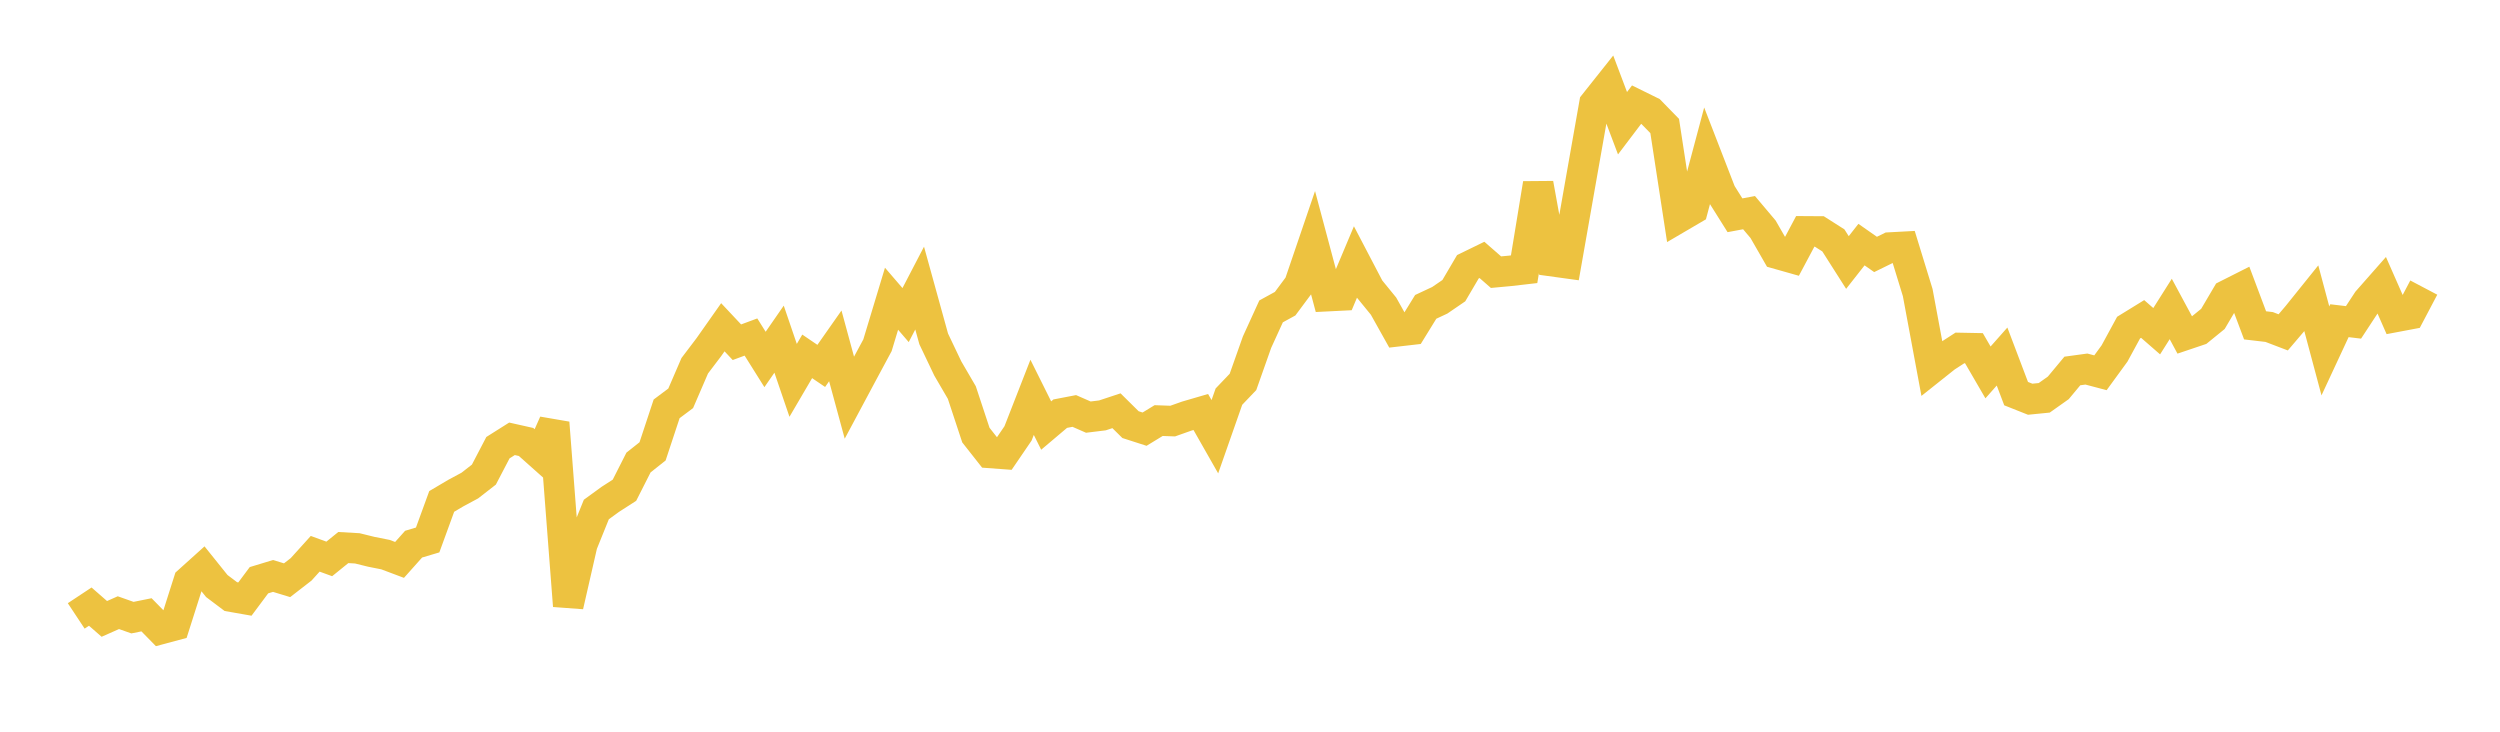 <svg width="164" height="48" xmlns="http://www.w3.org/2000/svg" xmlns:xlink="http://www.w3.org/1999/xlink"><path fill="none" stroke="rgb(237,194,64)" stroke-width="2" d="M5,40.404L5.922,39.794L6.844,40.6L7.766,40.191L8.689,40.517L9.611,40.331L10.533,41.271L11.455,41.023L12.377,38.124L13.299,37.293L14.222,38.443L15.144,39.137L16.066,39.299L16.988,38.062L17.91,37.782L18.832,38.063L19.754,37.349L20.677,36.328L21.599,36.665L22.521,35.919L23.443,35.972L24.365,36.2L25.287,36.383L26.21,36.73L27.132,35.697L28.054,35.422L28.976,32.894L29.898,32.349L30.82,31.853L31.743,31.134L32.665,29.368L33.587,28.786L34.509,28.993L35.431,29.814L36.353,27.735L37.275,39.743L38.198,35.706L39.12,33.423L40.042,32.753L40.964,32.16L41.886,30.341L42.808,29.61L43.731,26.82L44.653,26.13L45.575,23.994L46.497,22.778L47.419,21.468L48.341,22.45L49.263,22.109L50.186,23.581L51.108,22.249L52.03,24.951L52.952,23.377L53.874,24.004L54.796,22.69L55.719,26.087L56.641,24.363L57.563,22.649L58.485,19.597L59.407,20.669L60.329,18.898L61.251,22.233L62.174,24.17L63.096,25.751L64.018,28.542L64.94,29.713L65.862,29.781L66.784,28.43L67.707,26.065L68.629,27.916L69.551,27.136L70.473,26.959L71.395,27.363L72.317,27.25L73.24,26.945L74.162,27.856L75.084,28.153L76.006,27.59L76.928,27.623L77.85,27.296L78.772,27.027L79.695,28.649L80.617,26.019L81.539,25.054L82.461,22.446L83.383,20.427L84.305,19.922L85.228,18.68L86.15,15.975L87.072,19.429L87.994,19.383L88.916,17.19L89.838,18.953L90.76,20.083L91.683,21.733L92.605,21.627L93.527,20.13L94.449,19.699L95.371,19.068L96.293,17.499L97.216,17.049L98.138,17.854L99.06,17.768L99.982,17.662L100.904,12.046L101.826,17.137L102.749,17.264L103.671,12.024L104.593,6.803L105.515,5.643L106.437,8.083L107.359,6.866L108.281,7.32L109.204,8.266L110.126,14.273L111.048,13.733L111.97,10.274L112.892,12.653L113.814,14.122L114.737,13.95L115.659,15.043L116.581,16.648L117.503,16.909L118.425,15.177L119.347,15.183L120.269,15.77L121.192,17.22L122.114,16.046L123.036,16.691L123.958,16.239L124.88,16.19L125.802,19.193L126.725,24.154L127.647,23.421L128.569,22.825L129.491,22.843L130.413,24.43L131.335,23.389L132.257,25.822L133.18,26.189L134.102,26.097L135.024,25.444L135.946,24.336L136.868,24.21L137.79,24.454L138.713,23.188L139.635,21.492L140.557,20.924L141.479,21.727L142.401,20.268L143.323,21.981L144.246,21.67L145.168,20.92L146.09,19.355L147.012,18.89L147.934,21.343L148.856,21.451L149.778,21.803L150.701,20.719L151.623,19.572L152.545,23.019L153.467,21.038L154.389,21.148L155.311,19.742L156.234,18.694L157.156,20.789L158.078,20.615L159,18.866"></path></svg>